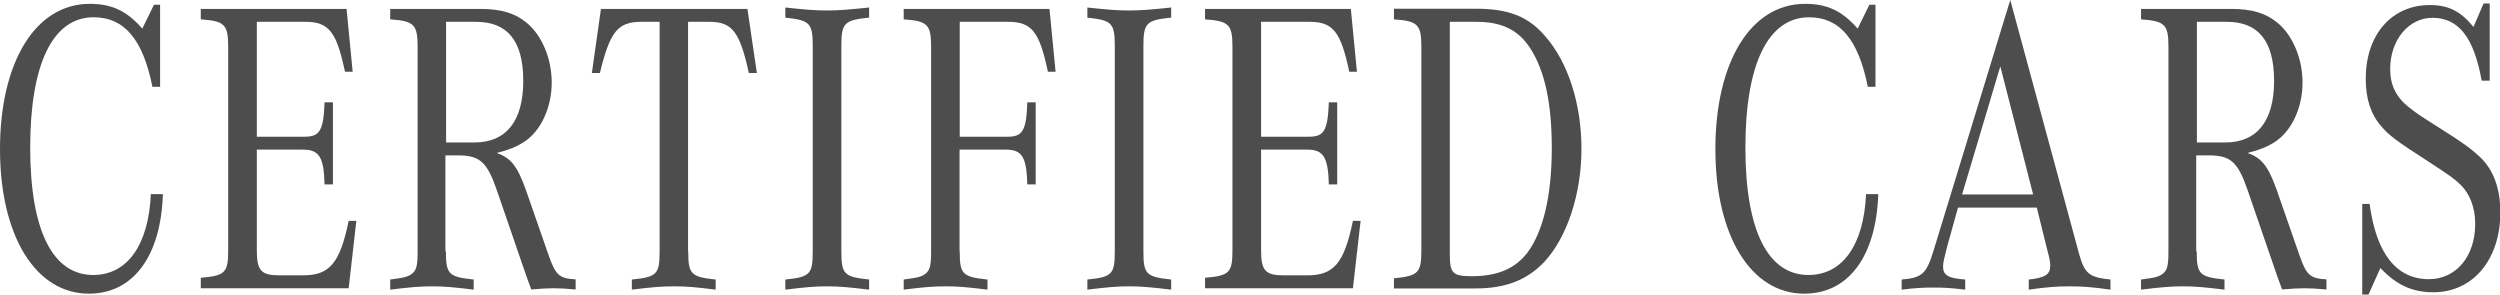 <?xml version="1.0" encoding="UTF-8"?>
<svg id="_レイヤー_2" data-name="レイヤー_2" xmlns="http://www.w3.org/2000/svg" viewBox="0 0 143.19 16.87">
  <defs>
    <style>
      .cls-1 {
        fill: #4d4d4d;
      }
    </style>
  </defs>
  <g id="_レイヤー_1-2" data-name="レイヤー_1">
    <g>
      <path class="cls-1" d="M9.33,11.11c-.11,3.58-1.71,5.71-4.24,5.71-3.05,0-5.09-3.31-5.09-8.28S2.02.22,5.14.22c1.27,0,2.13.41,3.01,1.42l.67-1.37h.35v4.7h-.44c-.54-2.71-1.61-3.98-3.36-3.98C3.03.98,1.73,3.65,1.73,8.45s1.31,7.3,3.61,7.3c1.94,0,3.17-1.7,3.3-4.63h.69Z"/>
      <path class="cls-1" d="M19.97,16.51h-8.47v-.6c1.4-.12,1.57-.29,1.57-1.58V2.69c0-1.27-.19-1.49-1.57-1.58v-.6h8.35l.35,3.6h-.44c-.48-2.28-.92-2.86-2.27-2.86h-2.78v6.58h2.75c.86,0,1.07-.36,1.13-1.97h.48v4.7h-.48c-.04-1.56-.31-1.99-1.23-1.99h-2.65v5.78c0,1.15.25,1.42,1.29,1.42h1.36c1.52,0,2.11-.7,2.61-3.12h.44l-.44,3.86Z"/>
      <path class="cls-1" d="M25.54,14.4c0,1.3.15,1.46,1.59,1.61v.58c-1.13-.14-1.69-.19-2.38-.19s-1.25.05-2.4.19v-.58c.73-.1.86-.12,1.11-.24.38-.22.46-.46.46-1.37V2.69c0-1.27-.19-1.49-1.57-1.58v-.6h5.14c1.21,0,2,.24,2.67.79.88.72,1.44,2.06,1.44,3.43,0,1.44-.63,2.81-1.63,3.43-.42.26-.84.43-1.52.6.81.29,1.17.74,1.65,2.06l1.32,3.79c.4,1.15.61,1.34,1.55,1.39v.58c-.58-.05-.88-.07-1.27-.07s-.67.02-1.27.07c-.21-.55-.29-.79-.52-1.46l-1.48-4.3c-.54-1.54-.96-1.92-2.19-1.92h-.73v5.5ZM27.17,8.16c1.82,0,2.8-1.22,2.8-3.53s-.92-3.38-2.71-3.38h-1.71v6.91h1.61Z"/>
      <path class="cls-1" d="M39.42,14.4c0,1.3.15,1.46,1.57,1.61v.58c-1.11-.14-1.67-.19-2.38-.19s-1.29.05-2.42.19v-.58c1.44-.14,1.59-.31,1.59-1.61V1.25h-1.04c-1.36,0-1.8.55-2.38,2.93h-.46l.52-3.67h8.39l.54,3.67h-.46c-.52-2.38-.96-2.93-2.27-2.93h-1.21v13.15Z"/>
      <path class="cls-1" d="M49.78,16.59c-1.17-.14-1.73-.19-2.42-.19s-1.23.05-2.38.19v-.58c1.42-.14,1.57-.31,1.57-1.61V2.62c0-1.3-.17-1.46-1.57-1.61V.43c1.13.12,1.69.17,2.38.17s1.27-.05,2.42-.17v.58c-1.42.14-1.59.31-1.59,1.61v11.78c0,1.3.15,1.46,1.59,1.61v.58Z"/>
      <path class="cls-1" d="M54.97,14.4c0,1.3.15,1.46,1.59,1.61v.58c-1.13-.14-1.69-.19-2.4-.19s-1.29.05-2.4.19v-.58c.73-.1.86-.12,1.11-.24.38-.22.46-.46.46-1.37V2.69c0-1.27-.19-1.49-1.57-1.58v-.6h8.35l.35,3.6h-.44c-.48-2.28-.92-2.86-2.27-2.86h-2.78v6.58h2.76c.84,0,1.06-.36,1.11-1.97h.48v4.7h-.48c-.04-1.58-.31-1.99-1.23-1.99h-2.65v5.83Z"/>
      <path class="cls-1" d="M67.08,16.59c-1.17-.14-1.73-.19-2.42-.19s-1.23.05-2.38.19v-.58c1.42-.14,1.57-.31,1.57-1.61V2.62c0-1.3-.17-1.46-1.57-1.61V.43c1.13.12,1.69.17,2.38.17s1.27-.05,2.42-.17v.58c-1.42.14-1.59.31-1.59,1.61v11.78c0,1.3.15,1.46,1.59,1.61v.58Z"/>
      <path class="cls-1" d="M77.49,16.51h-8.47v-.6c1.4-.12,1.57-.29,1.57-1.58V2.69c0-1.27-.19-1.49-1.57-1.58v-.6h8.35l.35,3.6h-.44c-.48-2.28-.92-2.86-2.27-2.86h-2.78v6.58h2.75c.86,0,1.07-.36,1.13-1.97h.48v4.7h-.48c-.04-1.56-.31-1.99-1.23-1.99h-2.65v5.78c0,1.15.25,1.42,1.29,1.42h1.36c1.52,0,2.11-.7,2.61-3.12h.44l-.44,3.86Z"/>
      <path class="cls-1" d="M79.84.5h4.7c1.84,0,2.98.43,3.95,1.56,1.32,1.49,2.09,3.89,2.09,6.46s-.81,5.04-2.11,6.46c-1,1.06-2.23,1.54-3.95,1.54h-4.68v-.58c1.4-.14,1.57-.31,1.57-1.61V2.69c0-1.27-.19-1.49-1.57-1.58v-.6ZM83.04,14.57c0,1.08.17,1.25,1.25,1.25,1.48,0,2.48-.43,3.19-1.34.92-1.25,1.4-3.29,1.4-6,0-2.57-.4-4.44-1.25-5.74-.67-1.03-1.63-1.49-3.05-1.49h-1.54v13.32Z"/>
      <path class="cls-1" d="M107.58,11.11c-.12,3.58-1.71,5.71-4.24,5.71-3.05,0-5.09-3.31-5.09-8.28S100.26.22,103.39.22c1.27,0,2.13.41,3.01,1.42l.67-1.37h.35v4.7h-.44c-.54-2.71-1.61-3.98-3.36-3.98-2.34,0-3.65,2.66-3.65,7.46s1.31,7.3,3.61,7.3c1.94,0,3.17-1.7,3.3-4.63h.69Z"/>
      <path class="cls-1" d="M112.15,11.88l-.63,2.26c-.17.67-.23.91-.23,1.13,0,.5.31.67,1.27.74v.58c-.81-.1-1.25-.12-1.82-.12s-1.02.02-1.82.12v-.58c1.17-.1,1.42-.31,1.84-1.7l4.38-14.31,3.95,14.57c.31,1.1.58,1.32,1.79,1.44v.58c-1-.14-1.55-.19-2.34-.19s-1.34.05-2.34.19v-.58c.94-.1,1.23-.29,1.23-.79,0-.22-.02-.34-.19-.98l-.58-2.35h-4.49ZM116.45,11.14l-1.88-7.34-2.19,7.34h4.07Z"/>
      <path class="cls-1" d="M125.82,14.4c0,1.3.15,1.46,1.59,1.61v.58c-1.13-.14-1.69-.19-2.38-.19s-1.25.05-2.4.19v-.58c.73-.1.86-.12,1.11-.24.38-.22.46-.46.46-1.37V2.69c0-1.27-.19-1.49-1.57-1.58v-.6h5.14c1.21,0,2,.24,2.67.79.88.72,1.44,2.06,1.44,3.43,0,1.44-.63,2.81-1.63,3.43-.42.26-.84.43-1.52.6.81.29,1.17.74,1.65,2.06l1.32,3.79c.4,1.15.61,1.34,1.55,1.39v.58c-.58-.05-.88-.07-1.27-.07s-.67.02-1.27.07c-.21-.55-.29-.79-.52-1.46l-1.48-4.3c-.54-1.54-.96-1.92-2.19-1.92h-.73v5.5ZM127.45,8.16c1.82,0,2.8-1.22,2.8-3.53s-.92-3.38-2.71-3.38h-1.71v6.91h1.61Z"/>
      <path class="cls-1" d="M135.72,11.67c.38,2.86,1.54,4.32,3.4,4.32,1.55,0,2.65-1.3,2.65-3.17,0-.94-.31-1.73-.86-2.26-.38-.36-.59-.5-1.84-1.32-1.79-1.15-2.25-1.49-2.69-2.02-.59-.67-.88-1.56-.88-2.71,0-2.52,1.48-4.22,3.67-4.22,1.06,0,1.75.34,2.5,1.25l.58-1.34h.35v4.42h-.46c-.44-2.47-1.32-3.6-2.82-3.6-1.36,0-2.42,1.27-2.42,2.93,0,.94.35,1.63,1.09,2.21.44.34.46.36,1.86,1.25,1.23.77,1.71,1.13,2.19,1.58.77.72,1.17,1.8,1.17,3.17,0,2.71-1.57,4.58-3.84,4.58-1.19,0-2.11-.41-3.03-1.39l-.69,1.54h-.35v-5.21h.44Z"/>
    </g>
  </g>
</svg>